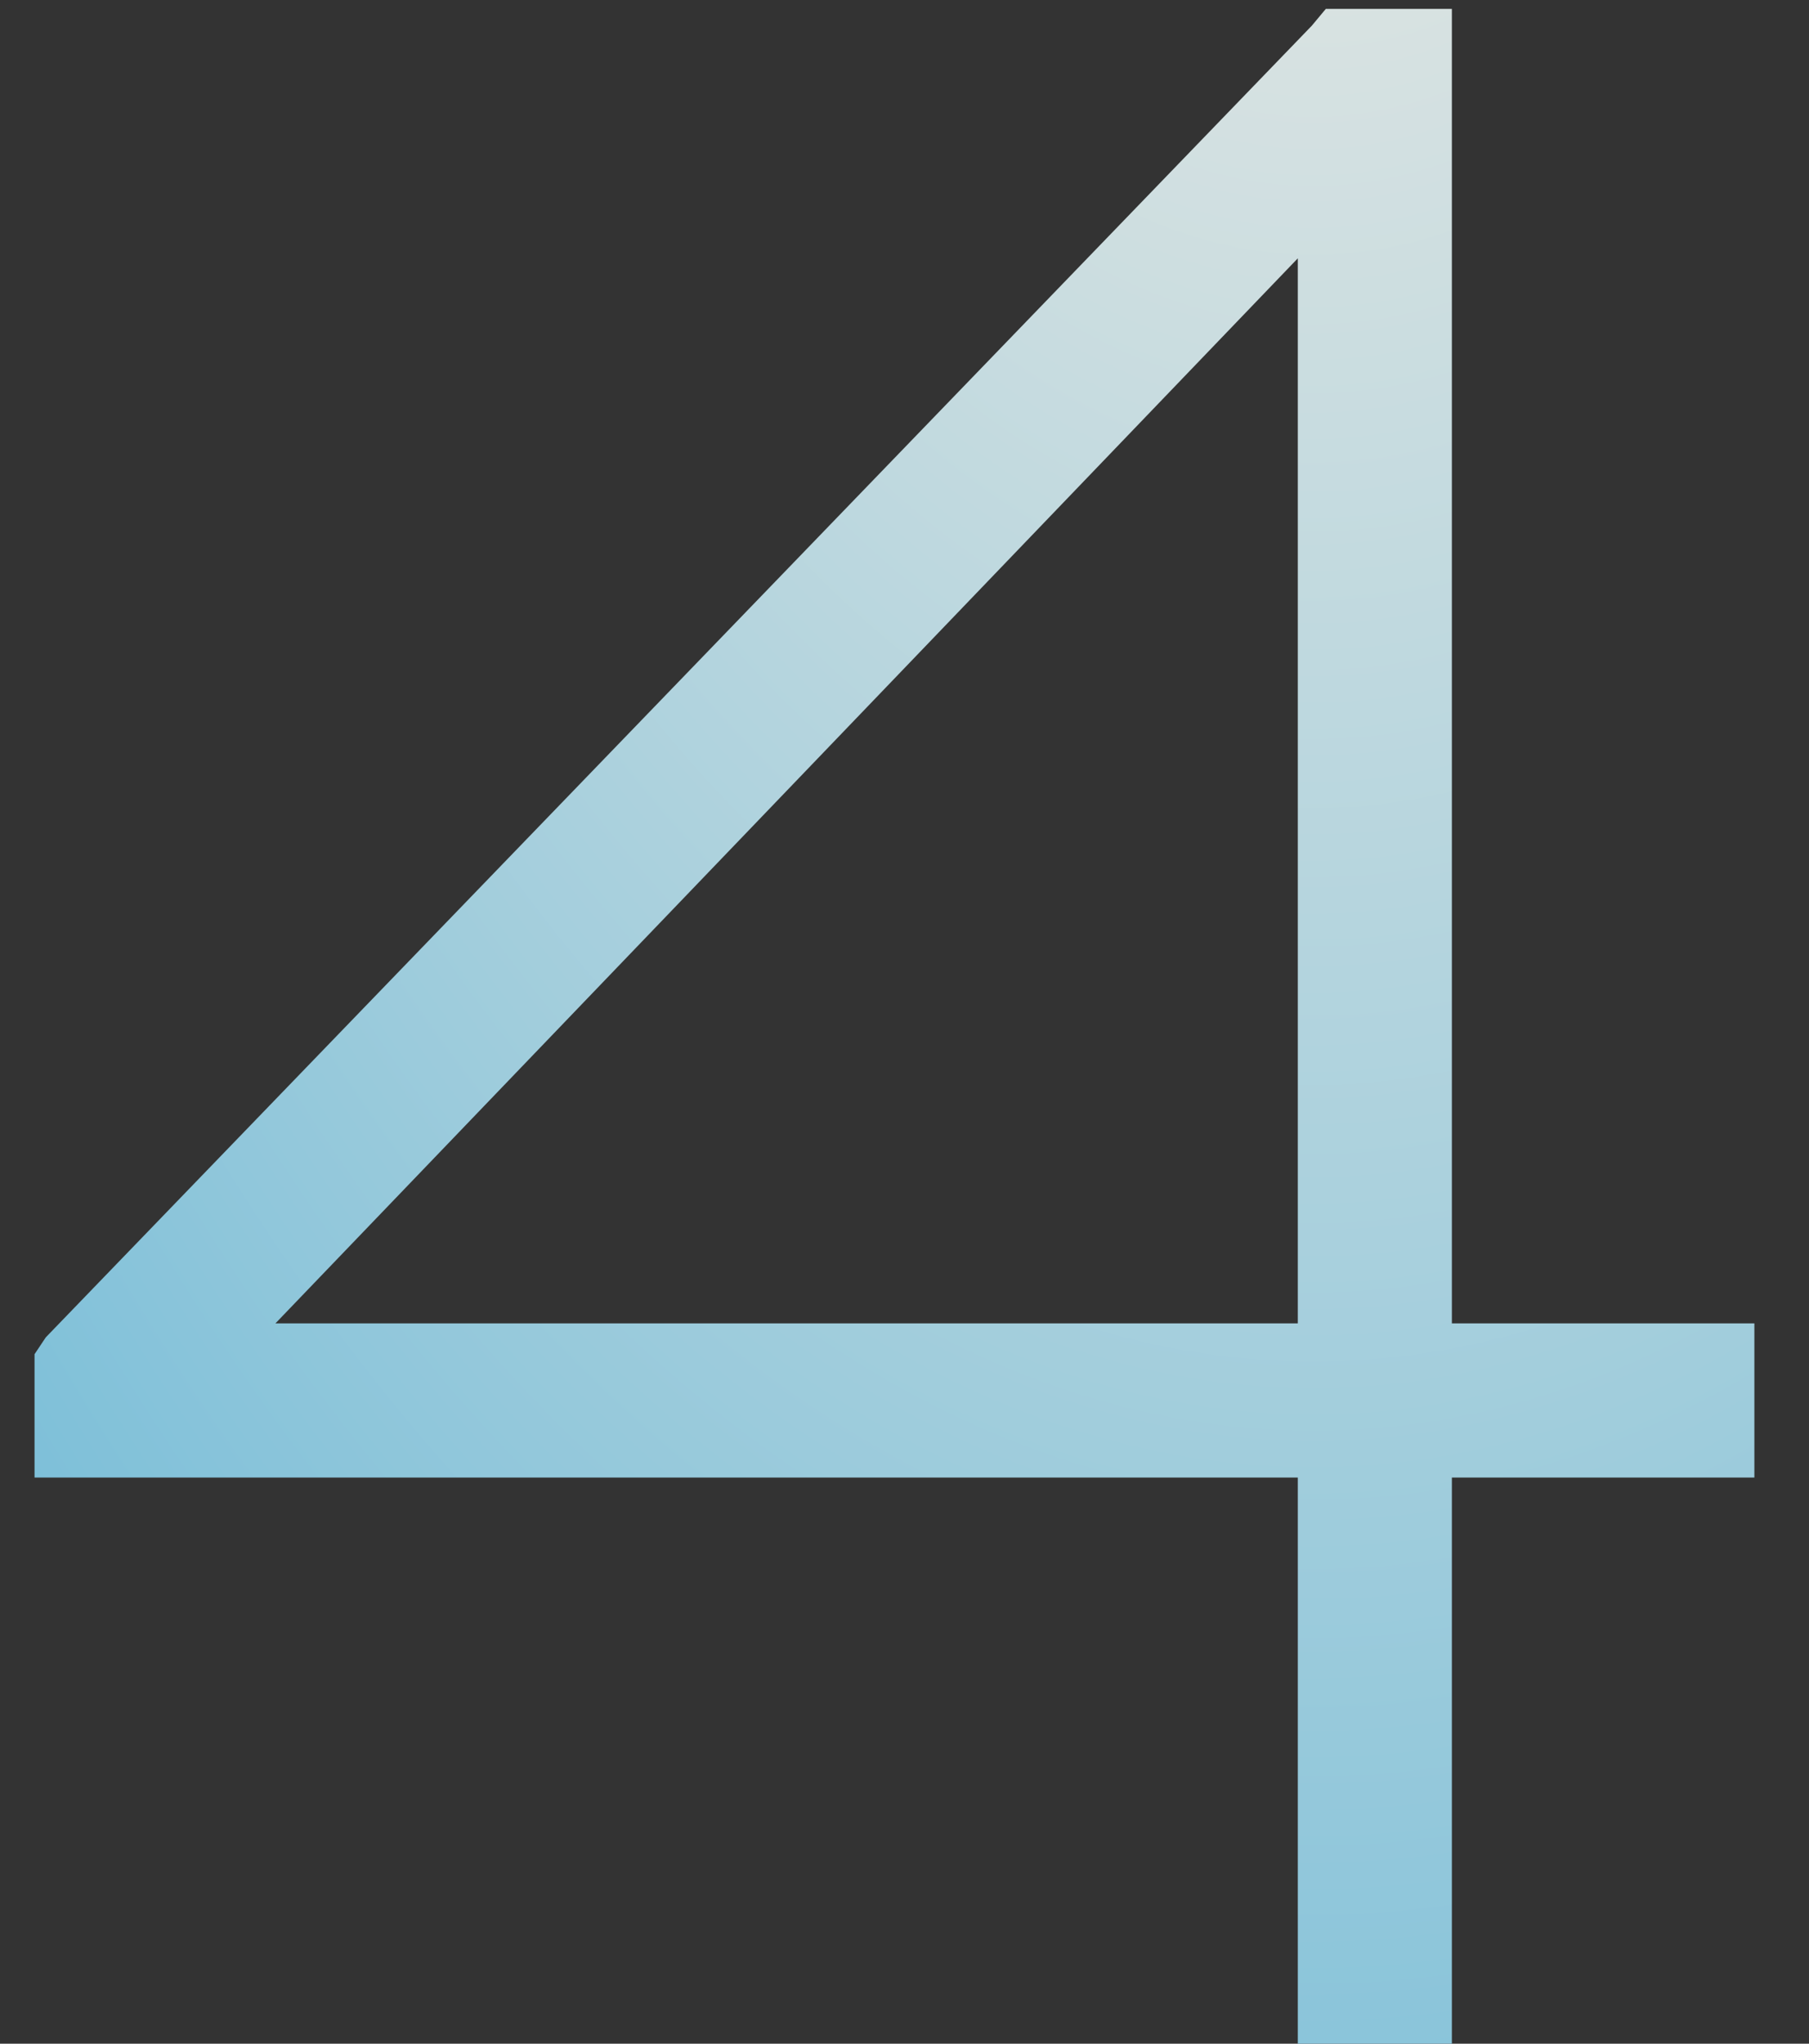 <?xml version="1.0" encoding="UTF-8"?> <svg xmlns="http://www.w3.org/2000/svg" width="31" height="35" viewBox="0 0 31 35" fill="none"><rect x="0" y="0" width="31" height="35" fill="#333333" stroke="none"/><path d="M24.88 22.664H30.064V25.304H24.88V35H22.24V25.304H0.592V23.192L0.784 22.904L22.48 0.44L22.72 0.152H24.88V22.664ZM22.24 22.664V4.424L4.72 22.664H22.24Z" fill="url(#paint0_radial_191_51)"></path><defs><radialGradient id="paint0_radial_191_51" cx="0" cy="0" r="1" gradientUnits="userSpaceOnUse" gradientTransform="translate(22.5 -16.233) rotate(90) scale(78.233 45.099)"><stop stop-color="#FFF1E5"></stop><stop offset="0.889" stop-color="#5FB4D6"></stop></radialGradient></defs></svg> 